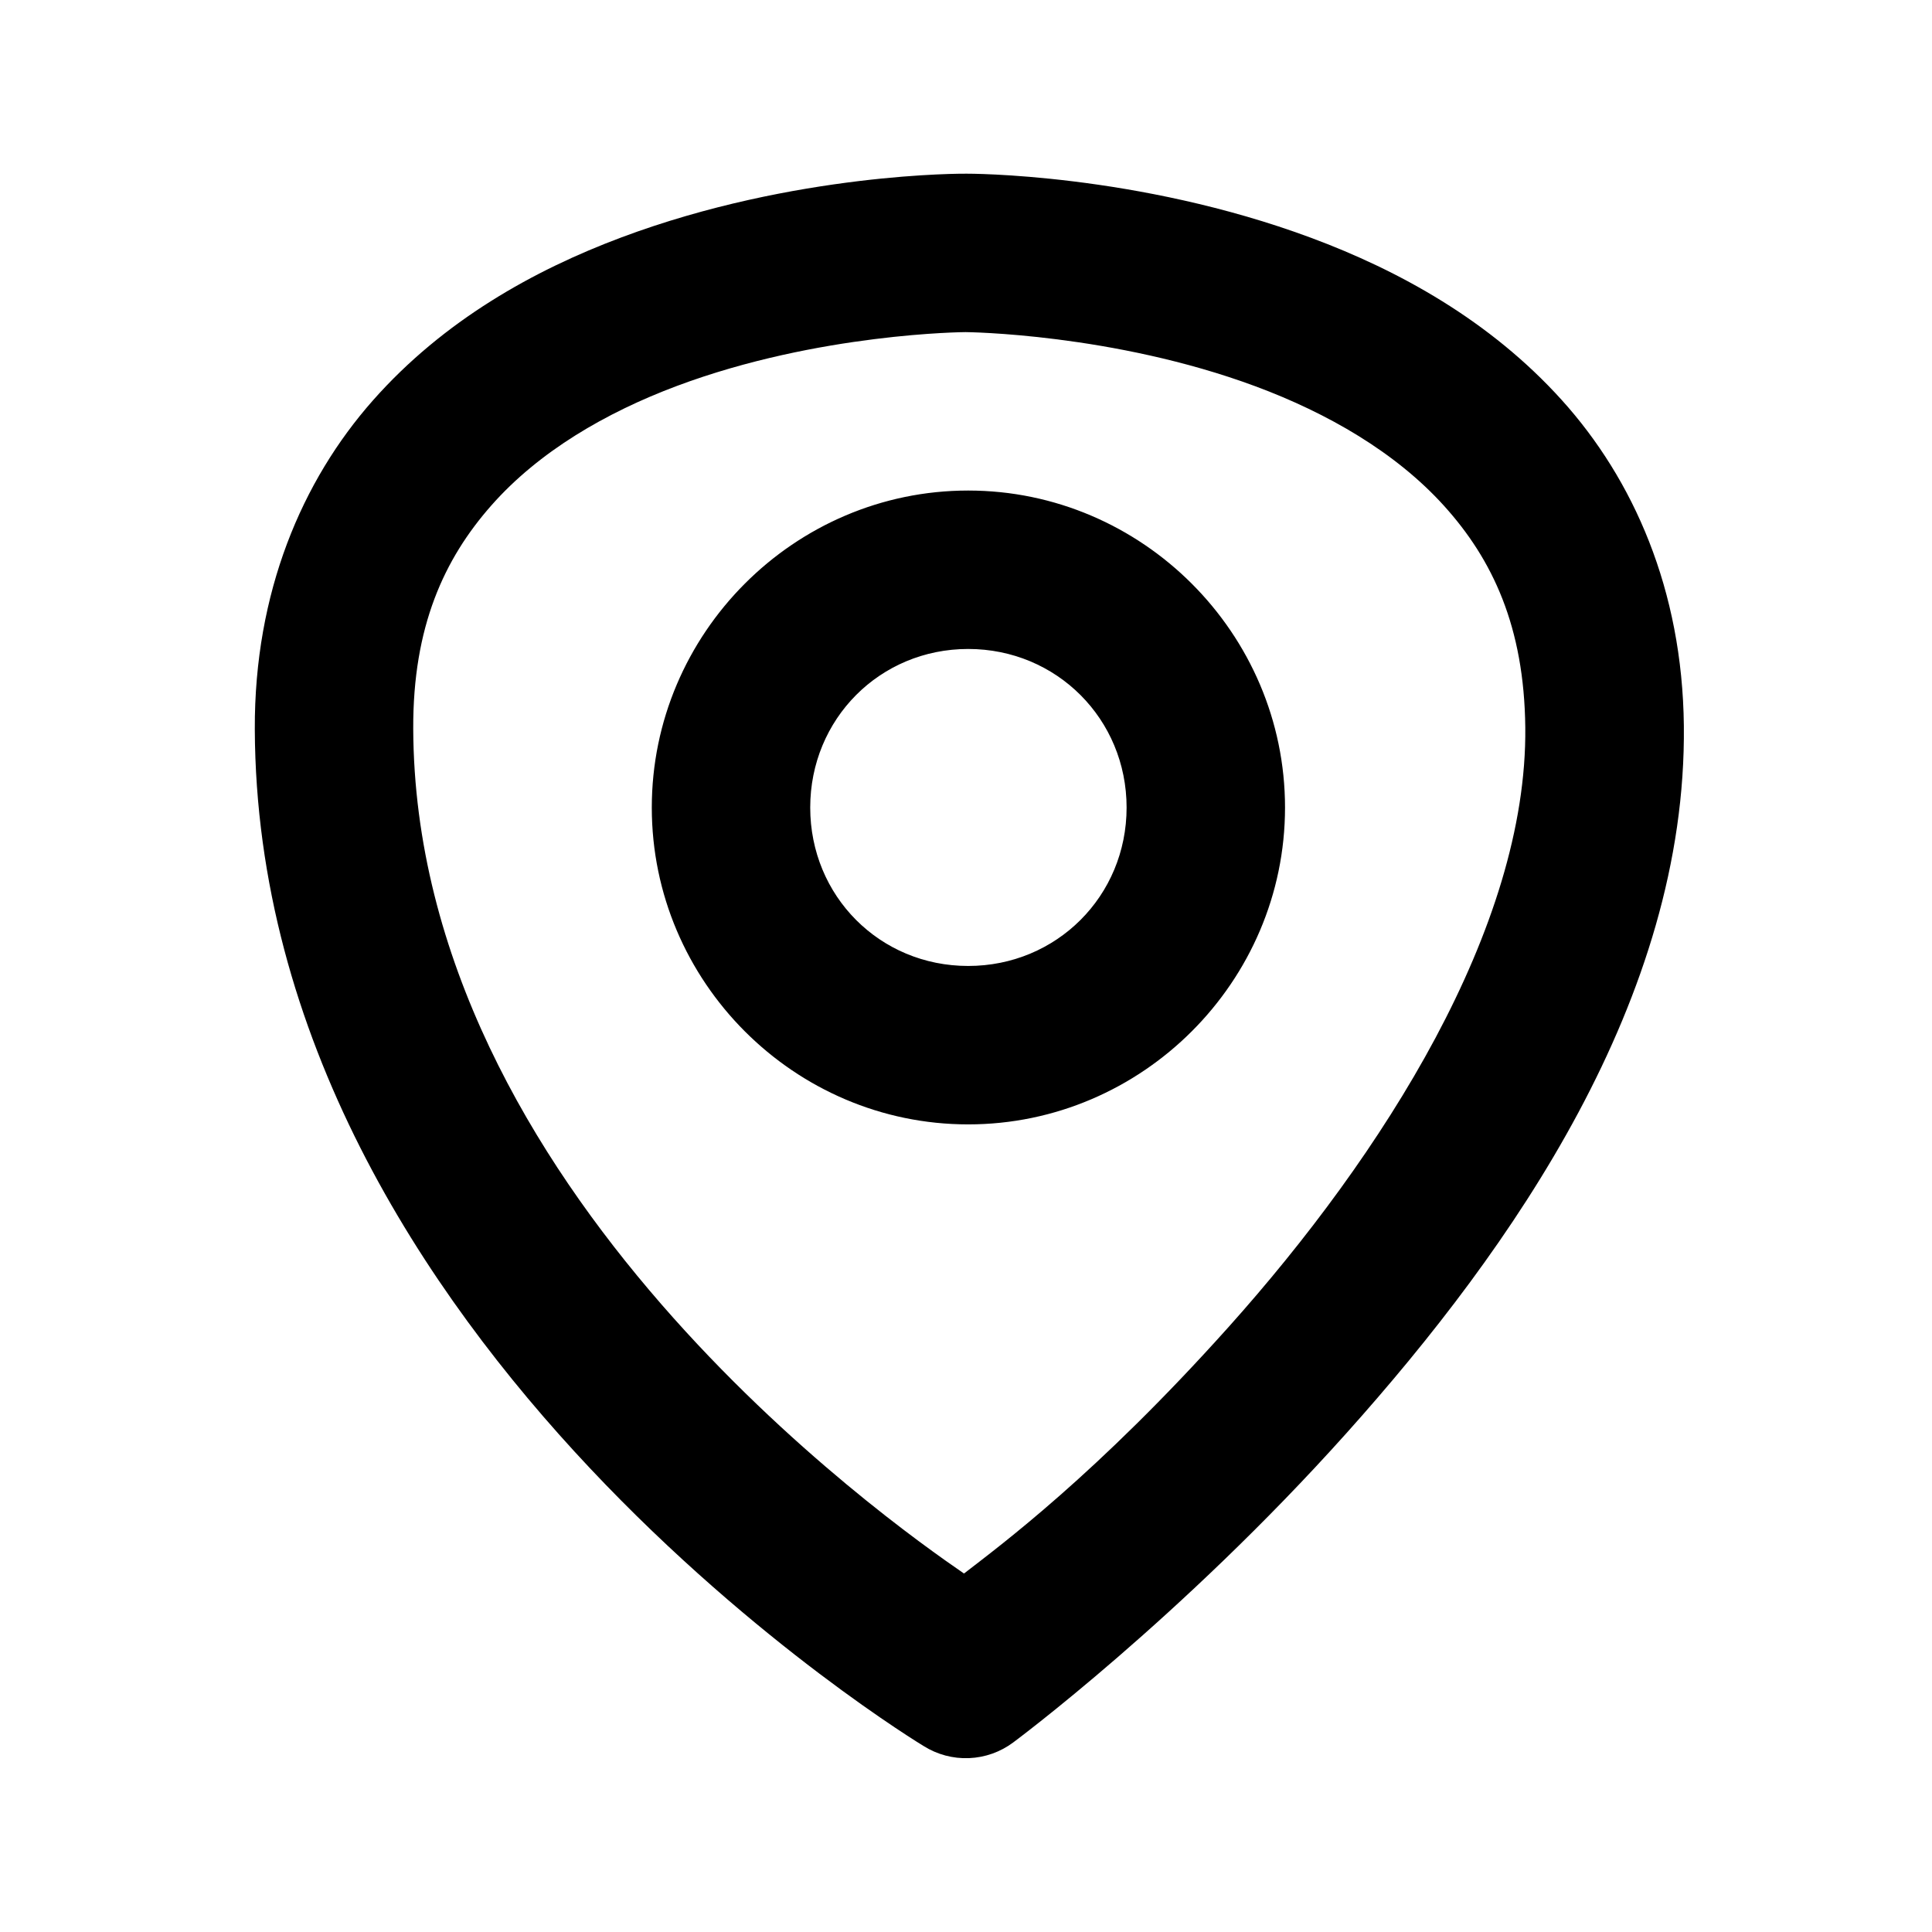 <?xml version="1.0" encoding="UTF-8"?>
<!-- Uploaded to: SVG Repo, www.svgrepo.com, Generator: SVG Repo Mixer Tools -->
<svg fill="#000000" width="800px" height="800px" version="1.1" viewBox="144 144 512 512" xmlns="http://www.w3.org/2000/svg">
 <path d="m399.92 190.03c-0.152 0-45.078-0.398-91.266 16.891-23.133 8.66-47.086 21.973-65.848 43.215-18.762 21.238-31.418 50.812-31.281 87.086 0.602 163.07 177.24 269.49 177.24 269.49 3.59 2.258 7.777 3.379 12.016 3.211s8.324-1.617 11.723-4.152c0 0 44.266-32.797 88.312-81.961s90.207-115.2 89.422-187.49c-0.391-36.043-13.379-65.305-32.391-86.348-19.008-21.043-43.125-34.293-66.34-42.93-46.348-17.238-91.285-17.016-91.43-17.016zm0 41.984s38.988 0.316 76.875 14.391c18.941 7.047 37.035 17.414 49.898 31.652 12.863 14.238 21.234 32.035 21.523 58.711 0.578 53.094-37.777 113.3-78.719 159-34.973 39.035-60.535 57.879-70.027 65.23-19.973-13.719-145.51-102.23-145.96-223.9-0.102-26.988 8.156-44.949 20.746-59.203 12.59-14.254 30.328-24.574 49.117-31.613 37.578-14.07 76.547-14.27 76.547-14.27zm0.656 41.984c-46.125 0-83.844 37.883-83.844 84.008s37.719 83.969 83.844 83.969 83.969-37.844 83.969-83.969-37.844-84.008-83.969-84.008zm0 41.984c23.438 0 41.984 18.59 41.984 42.023 0 23.438-18.547 41.984-41.984 41.984s-41.859-18.547-41.859-41.984c0-23.434 18.426-42.023 41.859-42.023z"/>
</svg>